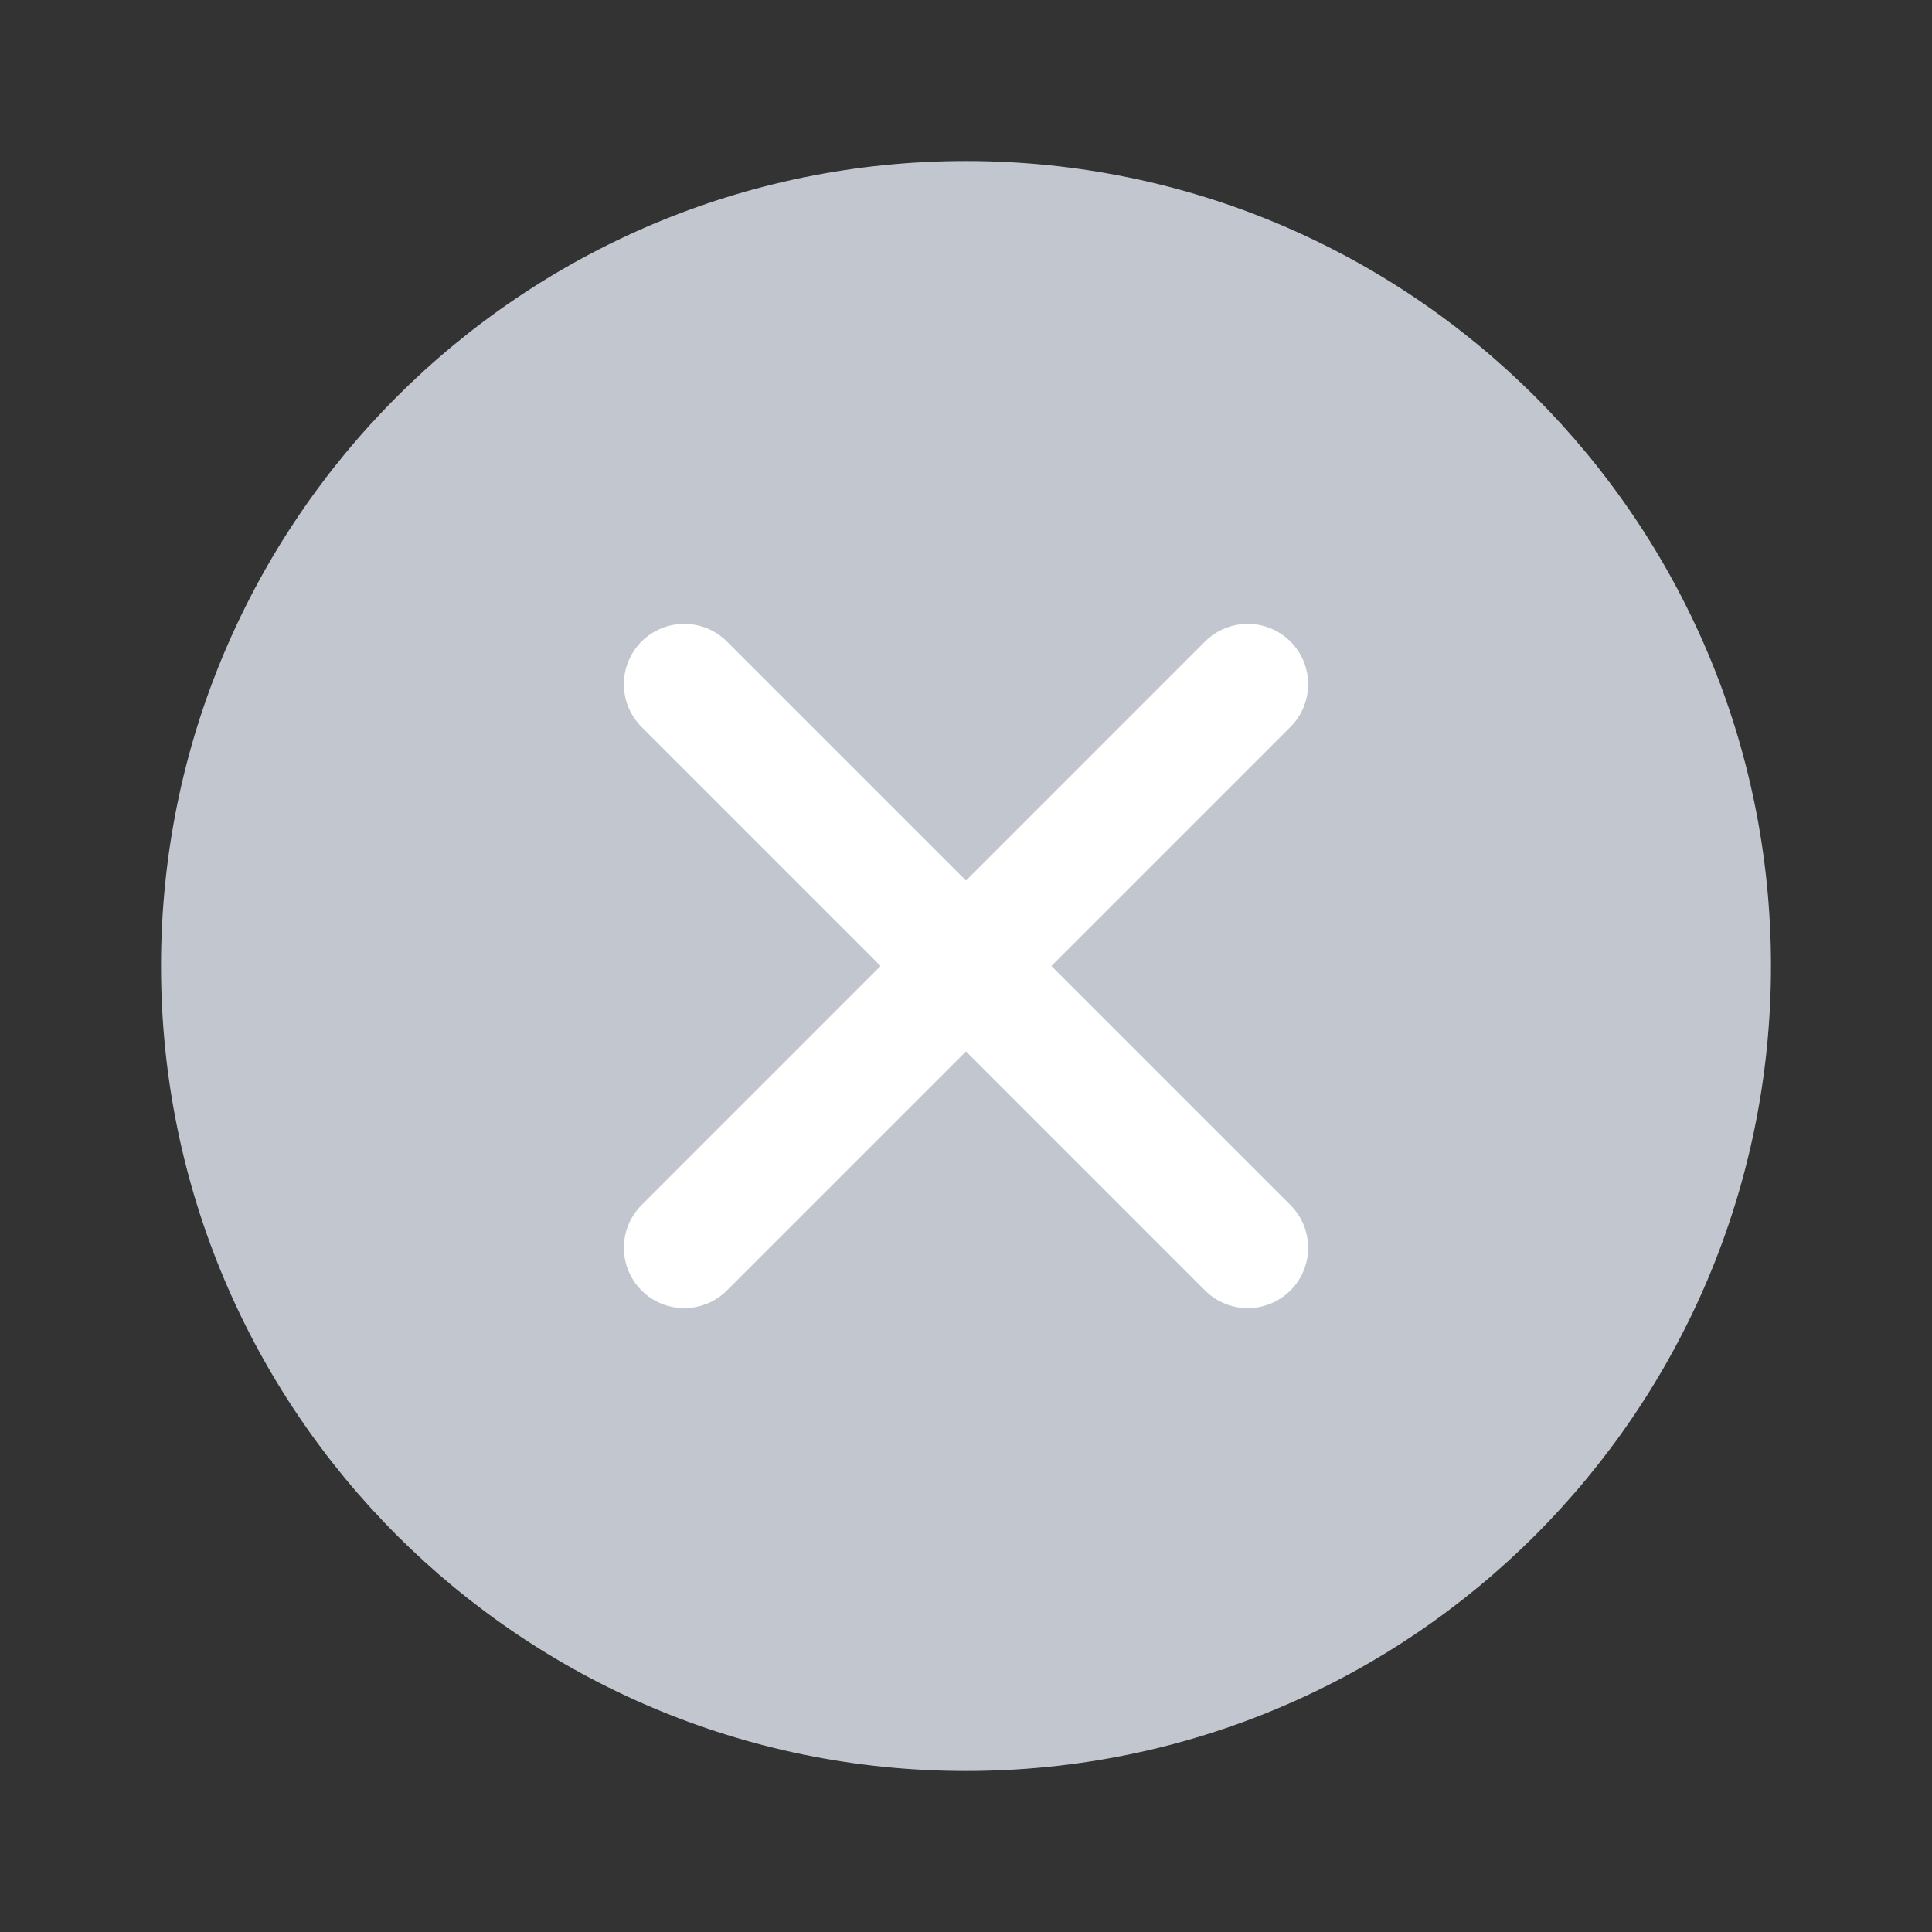 <svg width="32" height="32" viewBox="0 0 32 32" fill="none" xmlns="http://www.w3.org/2000/svg">
<rect x="0" y="0" width="32" height="32" fill="#333333" stroke="none"/>
<path d="M16 29.333C23.364 29.333 29.333 23.364 29.333 16C29.333 8.636 23.364 2.667 16 2.667C8.636 2.667 2.667 8.636 2.667 16C2.667 23.364 8.636 29.333 16 29.333Z" fill="#C1C6CF"/>
<path fill-rule="evenodd" clip-rule="evenodd" d="M21.374 10.626C21.764 11.017 21.764 11.65 21.374 12.04L12.04 21.374C11.65 21.764 11.017 21.764 10.626 21.374C10.236 20.983 10.236 20.35 10.626 19.96L19.959 10.626C20.35 10.236 20.983 10.236 21.374 10.626Z" fill="white"/>
<path fill-rule="evenodd" clip-rule="evenodd" d="M10.626 10.626C11.017 10.236 11.65 10.236 12.04 10.626L21.374 19.96C21.764 20.35 21.764 20.983 21.374 21.374C20.983 21.764 20.35 21.764 19.959 21.374L10.626 12.04C10.236 11.65 10.236 11.017 10.626 10.626Z" fill="white"/>
</svg>
